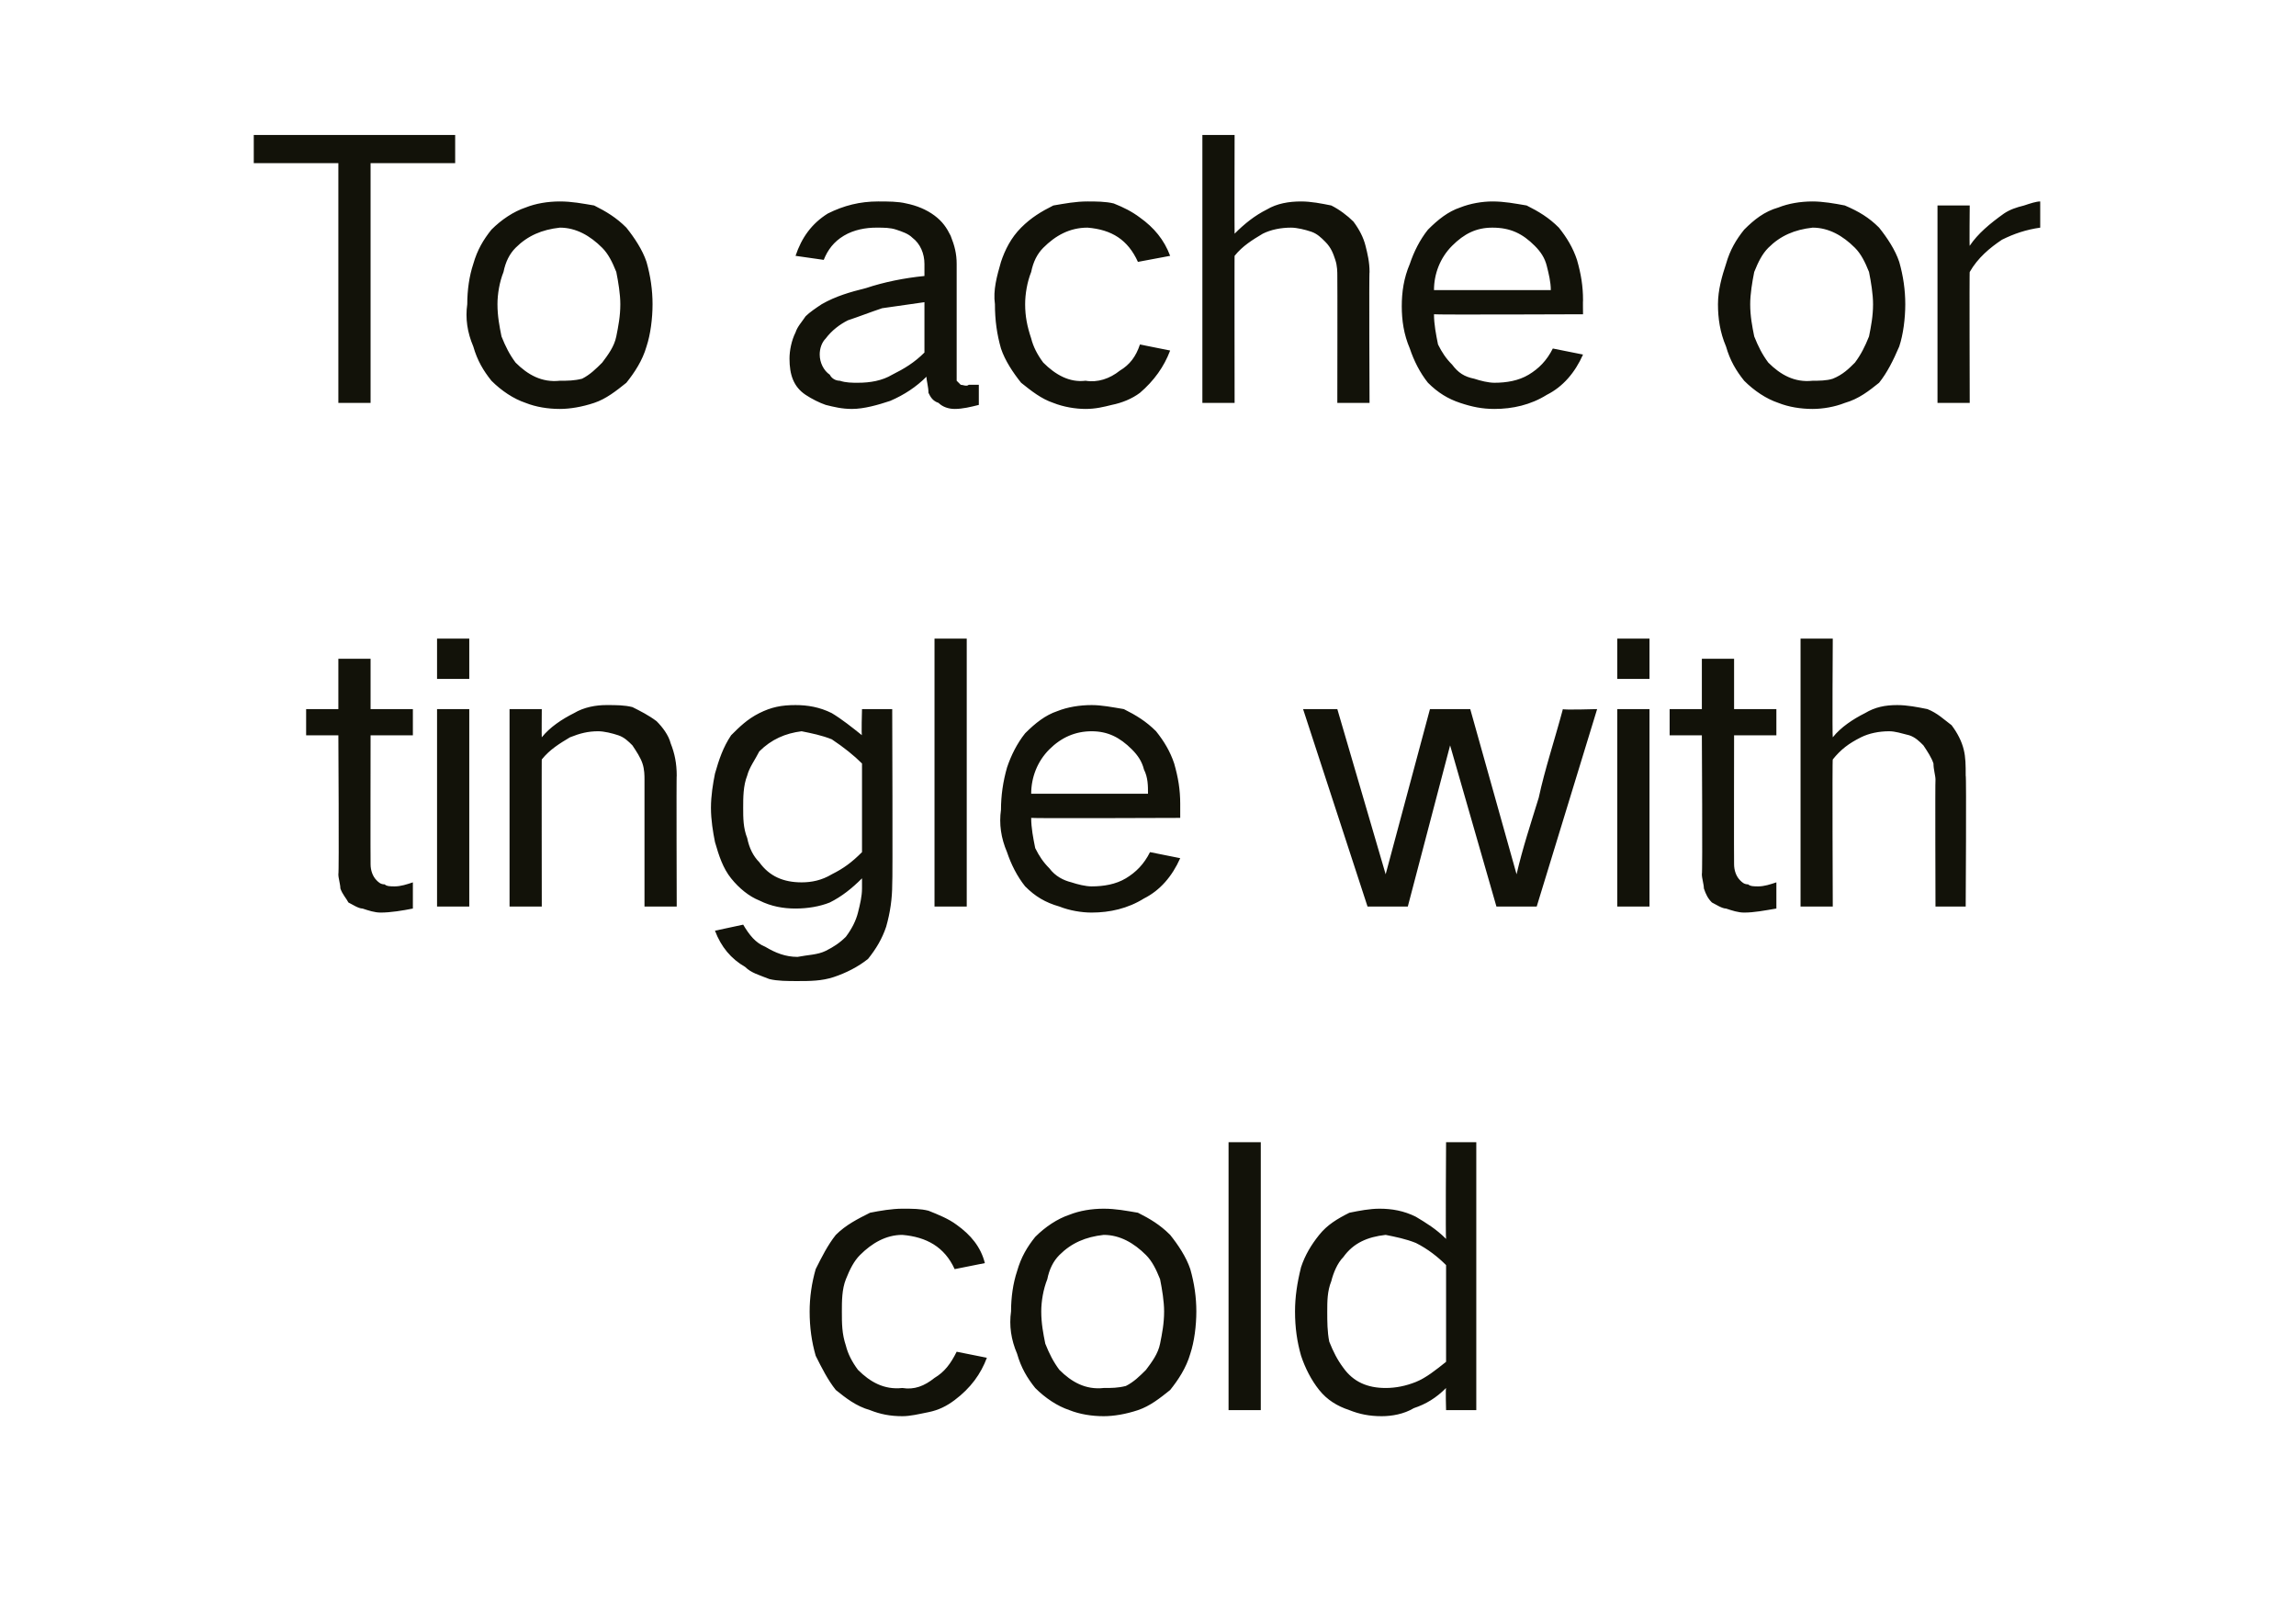 <?xml version="1.0" standalone="no"?>
<!DOCTYPE svg PUBLIC "-//W3C//DTD SVG 1.1//EN" "http://www.w3.org/Graphics/SVG/1.1/DTD/svg11.dtd">
<svg xmlns="http://www.w3.org/2000/svg" version="1.1" width="114px" height="80.1px" viewBox="0 -4 114 80.1" style="top:-4px">
  <desc>To ache or tingle with cold</desc>
  <defs/>
  <g id="Polygon26910">
    <path d="M 40.5 59 C 40.3 59.7 40.2 60.4 40.2 61.1 C 40.2 61.9 40.3 62.6 40.5 63.3 C 40.8 63.9 41.1 64.5 41.5 65 C 42 65.4 42.5 65.8 43.2 66 C 43.7 66.2 44.2 66.3 44.8 66.3 C 45.2 66.3 45.6 66.2 46.1 66.1 C 46.6 66 47 65.8 47.4 65.5 C 48.2 64.9 48.7 64.2 49 63.4 C 49 63.4 47.5 63.1 47.5 63.1 C 47.2 63.7 46.9 64.1 46.4 64.4 C 45.9 64.8 45.4 65 44.8 64.9 C 43.9 65 43.2 64.6 42.6 64 C 42.3 63.6 42.1 63.2 42 62.8 C 41.8 62.2 41.8 61.7 41.8 61.1 C 41.8 60.6 41.8 60 42 59.5 C 42.2 59 42.4 58.6 42.7 58.3 C 43.3 57.7 44 57.3 44.8 57.3 C 46 57.4 46.9 57.9 47.4 59 C 47.4 59 48.9 58.7 48.9 58.7 C 48.7 57.9 48.2 57.3 47.5 56.8 C 47.1 56.5 46.6 56.3 46.1 56.1 C 45.7 56 45.3 56 44.8 56 C 44.3 56 43.7 56.1 43.2 56.2 C 42.6 56.5 42 56.8 41.5 57.3 C 41.1 57.8 40.8 58.4 40.5 59 C 40.5 59 40.5 59 40.5 59 Z M 50.5 59.1 C 50.3 59.7 50.2 60.4 50.2 61.1 C 50.1 61.8 50.2 62.5 50.5 63.2 C 50.7 63.9 51 64.4 51.4 64.9 C 51.9 65.4 52.5 65.8 53.1 66 C 53.6 66.2 54.2 66.3 54.8 66.3 C 55.3 66.3 55.9 66.2 56.5 66 C 57.1 65.8 57.6 65.4 58.1 65 C 58.5 64.5 58.9 63.9 59.1 63.2 C 59.3 62.6 59.4 61.8 59.4 61.1 C 59.4 60.4 59.3 59.7 59.1 59 C 58.9 58.4 58.5 57.8 58.1 57.3 C 57.6 56.8 57.1 56.5 56.5 56.2 C 55.9 56.1 55.4 56 54.8 56 C 54.2 56 53.6 56.1 53.1 56.3 C 52.5 56.5 51.9 56.9 51.4 57.4 C 51 57.9 50.7 58.4 50.5 59.1 C 50.5 59.1 50.5 59.1 50.5 59.1 Z M 51.9 62.7 C 51.8 62.2 51.7 61.7 51.7 61.1 C 51.7 60.6 51.8 60 52 59.5 C 52.1 59 52.3 58.6 52.6 58.3 C 53.2 57.7 53.9 57.4 54.8 57.3 C 55.6 57.3 56.3 57.7 56.9 58.3 C 57.2 58.6 57.4 59 57.6 59.5 C 57.7 60 57.8 60.6 57.8 61.1 C 57.8 61.7 57.7 62.2 57.6 62.7 C 57.5 63.2 57.2 63.6 56.9 64 C 56.6 64.3 56.3 64.6 55.9 64.8 C 55.5 64.9 55.2 64.9 54.8 64.9 C 53.9 65 53.2 64.6 52.6 64 C 52.3 63.6 52.1 63.2 51.9 62.7 C 51.9 62.7 51.9 62.7 51.9 62.7 Z M 61 52.7 L 61 66 L 62.6 66 L 62.6 52.7 L 61 52.7 Z M 64.6 58.9 C 64.4 59.7 64.3 60.4 64.3 61.1 C 64.3 61.9 64.4 62.6 64.6 63.3 C 64.8 63.9 65.1 64.5 65.5 65 C 65.9 65.5 66.4 65.8 67 66 C 67.5 66.2 68 66.3 68.6 66.3 C 69.1 66.3 69.7 66.2 70.2 65.9 C 70.8 65.7 71.3 65.4 71.8 64.9 C 71.77 64.94 71.8 66 71.8 66 L 73.3 66 L 73.3 52.7 L 71.8 52.7 C 71.8 52.7 71.77 57.49 71.8 57.5 C 71.3 57 70.8 56.7 70.3 56.4 C 69.7 56.1 69.1 56 68.5 56 C 68 56 67.5 56.1 67 56.2 C 66.4 56.5 65.9 56.8 65.5 57.3 C 65.1 57.8 64.8 58.3 64.6 58.9 C 64.6 58.9 64.6 58.9 64.6 58.9 Z M 70.3 64.6 C 69.8 64.8 69.3 64.9 68.8 64.9 C 67.9 64.9 67.2 64.6 66.7 63.9 C 66.4 63.5 66.2 63.1 66 62.6 C 65.9 62.1 65.9 61.6 65.9 61.1 C 65.9 60.6 65.9 60.1 66.1 59.6 C 66.2 59.2 66.4 58.7 66.7 58.4 C 67.2 57.7 67.9 57.4 68.8 57.3 C 69.3 57.4 69.8 57.5 70.3 57.7 C 70.9 58 71.4 58.4 71.8 58.8 C 71.8 58.8 71.8 63.6 71.8 63.6 C 71.3 64 70.8 64.4 70.3 64.6 C 70.3 64.6 70.3 64.6 70.3 64.6 Z " stroke="none" fill="#121209"/>
  </g>
  <g id="Polygon26909">
    <path d="M 15.2 31.2 L 15.2 32.5 L 16.8 32.5 C 16.8 32.5 16.84 39.38 16.8 39.4 C 16.8 39.6 16.9 39.9 16.9 40.1 C 17 40.4 17.2 40.6 17.3 40.8 C 17.5 40.9 17.8 41.1 18 41.1 C 18.3 41.2 18.6 41.3 18.9 41.3 C 19.4 41.3 20 41.2 20.5 41.1 C 20.5 41.1 20.5 39.8 20.5 39.8 C 20.2 39.9 19.9 40 19.6 40 C 19.4 40 19.2 40 19.1 39.9 C 18.9 39.9 18.8 39.8 18.7 39.7 C 18.5 39.5 18.4 39.2 18.4 38.9 C 18.39 38.86 18.4 32.5 18.4 32.5 L 20.5 32.5 L 20.5 31.2 L 18.4 31.2 L 18.4 28.7 L 16.8 28.7 L 16.8 31.2 L 15.2 31.2 Z M 21.7 31.2 L 21.7 41 L 23.3 41 L 23.3 31.2 L 21.7 31.2 Z M 21.7 27.7 L 21.7 29.7 L 23.3 29.7 L 23.3 27.7 L 21.7 27.7 Z M 25.3 31.2 L 25.3 41 L 26.9 41 C 26.9 41 26.89 33.66 26.9 33.7 C 27.3 33.2 27.8 32.9 28.3 32.6 C 28.8 32.4 29.2 32.3 29.7 32.3 C 30 32.3 30.4 32.4 30.7 32.5 C 31 32.6 31.2 32.8 31.4 33 C 31.6 33.3 31.8 33.6 31.9 33.9 C 32 34.2 32 34.5 32 34.7 C 32 34.74 32 41 32 41 L 33.6 41 C 33.6 41 33.58 34.45 33.6 34.5 C 33.6 33.9 33.5 33.4 33.3 32.9 C 33.2 32.5 32.9 32.1 32.6 31.8 C 32.2 31.5 31.8 31.3 31.4 31.1 C 31 31 30.6 31 30.1 31 C 29.6 31 29 31.1 28.5 31.4 C 27.9 31.7 27.3 32.1 26.9 32.6 C 26.89 32.61 26.9 31.2 26.9 31.2 L 25.3 31.2 Z M 35.5 34.4 C 35.4 34.9 35.3 35.5 35.3 36.1 C 35.3 36.7 35.4 37.3 35.5 37.8 C 35.7 38.5 35.9 39.1 36.3 39.6 C 36.7 40.1 37.2 40.5 37.7 40.7 C 38.3 41 38.9 41.1 39.5 41.1 C 40.1 41.1 40.7 41 41.2 40.8 C 41.8 40.5 42.3 40.1 42.8 39.6 C 42.8 39.6 42.8 40.1 42.8 40.1 C 42.8 40.5 42.7 40.9 42.6 41.3 C 42.5 41.7 42.3 42.1 42 42.5 C 41.7 42.8 41.4 43 41 43.2 C 40.6 43.4 40.1 43.4 39.6 43.5 C 39 43.5 38.5 43.3 38 43 C 37.5 42.8 37.2 42.4 36.9 41.9 C 36.9 41.9 35.5 42.2 35.5 42.2 C 35.8 43 36.3 43.6 37 44 C 37.3 44.3 37.7 44.4 38.2 44.6 C 38.6 44.7 39.1 44.7 39.6 44.7 C 40.2 44.7 40.8 44.7 41.4 44.5 C 42 44.3 42.6 44 43.1 43.6 C 43.5 43.1 43.8 42.6 44 42 C 44.2 41.3 44.3 40.6 44.3 39.9 C 44.33 39.92 44.3 31.2 44.3 31.2 L 42.8 31.2 C 42.8 31.2 42.76 32.54 42.8 32.5 C 42.3 32.1 41.8 31.7 41.3 31.4 C 40.7 31.1 40.1 31 39.5 31 C 38.8 31 38.3 31.1 37.7 31.4 C 37.1 31.7 36.7 32.1 36.3 32.5 C 35.9 33.1 35.7 33.7 35.5 34.4 C 35.5 34.4 35.5 34.4 35.5 34.4 Z M 41.3 39.4 C 40.8 39.7 40.3 39.8 39.8 39.8 C 38.9 39.8 38.2 39.5 37.7 38.8 C 37.4 38.5 37.2 38.1 37.1 37.6 C 36.9 37.1 36.9 36.6 36.9 36.1 C 36.9 35.6 36.9 35 37.1 34.5 C 37.2 34.1 37.5 33.7 37.7 33.3 C 38.3 32.7 39 32.4 39.8 32.3 C 40.3 32.4 40.8 32.5 41.3 32.7 C 41.9 33.1 42.4 33.5 42.8 33.9 C 42.8 33.9 42.8 38.3 42.8 38.3 C 42.3 38.8 41.9 39.1 41.3 39.4 C 41.3 39.4 41.3 39.4 41.3 39.4 Z M 46.4 27.7 L 46.4 41 L 48 41 L 48 27.7 L 46.4 27.7 Z M 50 34.1 C 49.8 34.8 49.7 35.5 49.7 36.2 C 49.6 36.9 49.7 37.6 50 38.3 C 50.2 38.9 50.5 39.5 50.9 40 C 51.4 40.5 51.9 40.8 52.6 41 C 53.1 41.2 53.7 41.3 54.2 41.3 C 55.1 41.3 56 41.1 56.8 40.6 C 57.6 40.2 58.2 39.5 58.6 38.6 C 58.6 38.6 57.1 38.3 57.1 38.3 C 56.8 38.9 56.4 39.3 55.9 39.6 C 55.4 39.9 54.8 40 54.2 40 C 53.9 40 53.5 39.9 53.2 39.8 C 52.8 39.7 52.4 39.5 52.1 39.1 C 51.8 38.8 51.6 38.5 51.4 38.1 C 51.3 37.6 51.2 37.1 51.2 36.6 C 51.22 36.63 58.6 36.6 58.6 36.6 C 58.6 36.6 58.6 35.89 58.6 35.9 C 58.6 35.2 58.5 34.6 58.3 33.9 C 58.1 33.3 57.8 32.8 57.4 32.3 C 56.9 31.8 56.4 31.5 55.8 31.2 C 55.2 31.1 54.7 31 54.2 31 C 53.6 31 53 31.1 52.5 31.3 C 51.9 31.5 51.4 31.9 50.9 32.4 C 50.5 32.9 50.2 33.5 50 34.1 C 50 34.1 50 34.1 50 34.1 Z M 51.2 35.4 C 51.2 34.6 51.5 33.8 52.1 33.2 C 52.7 32.6 53.4 32.3 54.2 32.3 C 55 32.3 55.6 32.6 56.2 33.2 C 56.5 33.5 56.7 33.8 56.8 34.2 C 57 34.6 57 35 57 35.4 C 57 35.4 51.2 35.4 51.2 35.4 Z M 64.7 31.2 L 67.9 41 L 69.9 41 L 72 33 L 72 33 L 74.3 41 L 76.3 41 L 79.3 31.2 C 79.3 31.2 77.61 31.25 77.6 31.2 C 77.2 32.7 76.7 34.2 76.4 35.6 C 76 36.9 75.6 38.1 75.3 39.4 C 75.29 39.38 75.3 39.4 75.3 39.4 L 73 31.2 L 71 31.2 L 68.8 39.4 L 68.8 39.4 L 66.4 31.2 L 64.7 31.2 Z M 80.3 31.2 L 80.3 41 L 81.9 41 L 81.9 31.2 L 80.3 31.2 Z M 80.3 27.7 L 80.3 29.7 L 81.9 29.7 L 81.9 27.7 L 80.3 27.7 Z M 82.9 31.2 L 82.9 32.5 L 84.5 32.5 C 84.5 32.5 84.54 39.38 84.5 39.4 C 84.5 39.6 84.6 39.9 84.6 40.1 C 84.7 40.4 84.8 40.6 85 40.8 C 85.2 40.9 85.5 41.1 85.7 41.1 C 86 41.2 86.3 41.3 86.6 41.3 C 87.1 41.3 87.6 41.2 88.2 41.1 C 88.2 41.1 88.2 39.8 88.2 39.8 C 87.9 39.9 87.6 40 87.3 40 C 87.1 40 86.9 40 86.8 39.9 C 86.6 39.9 86.5 39.8 86.4 39.7 C 86.2 39.5 86.1 39.2 86.1 38.9 C 86.09 38.86 86.1 32.5 86.1 32.5 L 88.2 32.5 L 88.2 31.2 L 86.1 31.2 L 86.1 28.7 L 84.5 28.7 L 84.5 31.2 L 82.9 31.2 Z M 89.4 27.7 L 89.4 41 L 91 41 C 91 41 90.97 33.66 91 33.7 C 91.4 33.2 91.8 32.9 92.4 32.6 C 92.8 32.4 93.3 32.3 93.8 32.3 C 94.1 32.3 94.4 32.4 94.8 32.5 C 95.1 32.6 95.3 32.8 95.5 33 C 95.7 33.3 95.9 33.6 96 33.9 C 96 34.2 96.1 34.5 96.1 34.7 C 96.08 34.74 96.1 41 96.1 41 L 97.6 41 C 97.6 41 97.64 34.45 97.6 34.5 C 97.6 34 97.6 33.6 97.5 33.2 C 97.4 32.8 97.2 32.4 96.9 32 C 96.5 31.7 96.2 31.4 95.7 31.2 C 95.2 31.1 94.7 31 94.2 31 C 93.6 31 93.1 31.1 92.6 31.4 C 92 31.7 91.4 32.1 91 32.6 C 90.97 32.61 91 27.7 91 27.7 L 89.4 27.7 Z " stroke="none" fill="#121209"/>
  </g>
  <g id="Polygon26908">
    <path d="M 12.6 2.7 L 12.6 4.1 L 16.8 4.1 L 16.8 16 L 18.4 16 L 18.4 4.1 L 22.6 4.1 L 22.6 2.7 L 12.6 2.7 Z M 23.5 9.1 C 23.3 9.7 23.2 10.4 23.2 11.1 C 23.1 11.8 23.2 12.5 23.5 13.2 C 23.7 13.9 24 14.4 24.4 14.9 C 24.9 15.4 25.5 15.8 26.1 16 C 26.6 16.2 27.2 16.3 27.8 16.3 C 28.3 16.3 28.9 16.2 29.5 16 C 30.1 15.8 30.6 15.4 31.1 15 C 31.5 14.5 31.9 13.9 32.1 13.2 C 32.3 12.6 32.4 11.8 32.4 11.1 C 32.4 10.4 32.3 9.7 32.1 9 C 31.9 8.4 31.5 7.8 31.1 7.3 C 30.6 6.8 30.1 6.5 29.5 6.2 C 28.9 6.1 28.4 6 27.8 6 C 27.2 6 26.6 6.1 26.1 6.3 C 25.5 6.5 24.9 6.9 24.4 7.4 C 24 7.9 23.7 8.4 23.5 9.1 C 23.5 9.1 23.5 9.1 23.5 9.1 Z M 24.9 12.7 C 24.8 12.2 24.7 11.7 24.7 11.1 C 24.7 10.6 24.8 10 25 9.5 C 25.1 9 25.3 8.6 25.6 8.3 C 26.2 7.7 26.9 7.4 27.8 7.3 C 28.6 7.3 29.3 7.7 29.9 8.3 C 30.2 8.6 30.4 9 30.6 9.5 C 30.7 10 30.8 10.6 30.8 11.1 C 30.8 11.7 30.7 12.2 30.6 12.7 C 30.5 13.2 30.2 13.6 29.9 14 C 29.6 14.3 29.3 14.6 28.9 14.8 C 28.5 14.9 28.2 14.9 27.8 14.9 C 26.9 15 26.2 14.6 25.6 14 C 25.3 13.6 25.1 13.2 24.9 12.7 C 24.9 12.7 24.9 12.7 24.9 12.7 Z M 39.5 12.5 C 39.3 12.9 39.2 13.4 39.2 13.8 C 39.2 14.6 39.4 15.2 40 15.6 C 40.3 15.8 40.7 16 41 16.1 C 41.4 16.2 41.8 16.3 42.3 16.3 C 42.9 16.3 43.6 16.1 44.2 15.9 C 44.9 15.6 45.5 15.2 46 14.7 C 46 14.9 46.1 15.2 46.1 15.5 C 46.2 15.7 46.3 15.9 46.6 16 C 46.8 16.2 47.1 16.3 47.4 16.3 C 47.8 16.3 48.2 16.2 48.6 16.1 C 48.6 16.1 48.6 15.1 48.6 15.1 C 48.4 15.1 48.3 15.1 48.1 15.1 C 48 15.2 47.8 15.1 47.7 15.1 C 47.6 15 47.6 15 47.5 14.9 C 47.5 14.8 47.5 14.6 47.5 14.5 C 47.5 14.5 47.5 9.1 47.5 9.1 C 47.5 8.6 47.4 8.2 47.2 7.7 C 47 7.3 46.8 7 46.4 6.7 C 46 6.4 45.5 6.2 45 6.1 C 44.6 6 44.1 6 43.6 6 C 42.7 6 41.9 6.2 41.1 6.6 C 40.3 7.1 39.8 7.8 39.5 8.7 C 39.5 8.7 40.9 8.9 40.9 8.9 C 41.1 8.4 41.4 8 41.9 7.7 C 42.4 7.4 43 7.3 43.5 7.3 C 43.9 7.3 44.2 7.3 44.5 7.4 C 44.8 7.5 45.1 7.6 45.3 7.8 C 45.7 8.1 45.9 8.6 45.9 9.1 C 45.9 9.1 45.9 9.7 45.9 9.7 C 44.9 9.8 43.9 10 43 10.3 C 42.2 10.5 41.5 10.7 40.8 11.1 C 40.5 11.3 40.2 11.5 40 11.7 C 39.8 12 39.6 12.2 39.5 12.5 C 39.5 12.5 39.5 12.5 39.5 12.5 Z M 41.2 14.6 C 40.9 14.4 40.7 14 40.7 13.6 C 40.7 13.3 40.8 13 41 12.8 C 41.3 12.4 41.7 12.1 42.1 11.9 C 42.7 11.7 43.2 11.5 43.8 11.3 C 44.5 11.2 45.2 11.1 45.9 11 C 45.9 11 45.9 13.5 45.9 13.5 C 45.4 14 44.9 14.3 44.3 14.6 C 43.8 14.9 43.2 15 42.6 15 C 42.3 15 42 15 41.7 14.9 C 41.5 14.9 41.3 14.8 41.2 14.6 C 41.2 14.6 41.2 14.6 41.2 14.6 Z M 49.7 9 C 49.5 9.7 49.3 10.4 49.4 11.1 C 49.4 11.9 49.5 12.6 49.7 13.3 C 49.9 13.9 50.3 14.5 50.7 15 C 51.2 15.4 51.7 15.8 52.3 16 C 52.8 16.2 53.4 16.3 53.9 16.3 C 54.4 16.3 54.8 16.2 55.2 16.1 C 55.7 16 56.2 15.8 56.6 15.5 C 57.3 14.9 57.8 14.2 58.1 13.4 C 58.1 13.4 56.6 13.1 56.6 13.1 C 56.4 13.7 56.1 14.1 55.6 14.4 C 55.1 14.8 54.5 15 53.9 14.9 C 53.1 15 52.4 14.6 51.8 14 C 51.5 13.6 51.3 13.2 51.2 12.8 C 51 12.2 50.9 11.7 50.9 11.1 C 50.9 10.6 51 10 51.2 9.5 C 51.3 9 51.5 8.6 51.8 8.3 C 52.4 7.7 53.1 7.3 54 7.3 C 55.2 7.4 56 7.9 56.5 9 C 56.5 9 58.1 8.7 58.1 8.7 C 57.8 7.9 57.3 7.3 56.6 6.8 C 56.2 6.5 55.8 6.3 55.3 6.1 C 54.9 6 54.4 6 54 6 C 53.4 6 52.9 6.1 52.3 6.2 C 51.7 6.5 51.2 6.8 50.7 7.3 C 50.2 7.8 49.9 8.4 49.7 9 C 49.7 9 49.7 9 49.7 9 Z M 59.7 2.7 L 59.7 16 L 61.3 16 C 61.3 16 61.29 8.66 61.3 8.7 C 61.7 8.2 62.2 7.9 62.7 7.6 C 63.1 7.4 63.6 7.3 64.1 7.3 C 64.4 7.3 64.8 7.4 65.1 7.5 C 65.4 7.6 65.6 7.8 65.8 8 C 66.1 8.3 66.2 8.6 66.3 8.9 C 66.4 9.2 66.4 9.5 66.4 9.7 C 66.41 9.74 66.4 16 66.4 16 L 68 16 C 68 16 67.97 9.45 68 9.5 C 68 9 67.9 8.6 67.8 8.2 C 67.7 7.8 67.5 7.4 67.2 7 C 66.9 6.7 66.5 6.4 66.1 6.2 C 65.6 6.1 65.1 6 64.6 6 C 64 6 63.4 6.1 62.9 6.4 C 62.3 6.7 61.8 7.1 61.3 7.6 C 61.29 7.61 61.3 2.7 61.3 2.7 L 59.7 2.7 Z M 70 9.1 C 69.7 9.8 69.6 10.5 69.6 11.2 C 69.6 11.9 69.7 12.6 70 13.3 C 70.2 13.9 70.5 14.5 70.9 15 C 71.4 15.5 71.9 15.8 72.5 16 C 73.1 16.2 73.6 16.3 74.2 16.3 C 75.1 16.3 76 16.1 76.8 15.6 C 77.6 15.2 78.2 14.5 78.6 13.6 C 78.6 13.6 77.1 13.3 77.1 13.3 C 76.8 13.9 76.4 14.3 75.9 14.6 C 75.4 14.9 74.8 15 74.2 15 C 73.9 15 73.5 14.9 73.2 14.8 C 72.7 14.7 72.4 14.5 72.1 14.1 C 71.8 13.8 71.6 13.5 71.4 13.1 C 71.3 12.6 71.2 12.1 71.2 11.6 C 71.21 11.63 78.6 11.6 78.6 11.6 C 78.6 11.6 78.59 10.89 78.6 10.9 C 78.6 10.2 78.5 9.6 78.3 8.9 C 78.1 8.3 77.8 7.8 77.4 7.3 C 76.9 6.8 76.4 6.5 75.8 6.2 C 75.2 6.1 74.7 6 74.1 6 C 73.6 6 73 6.1 72.5 6.3 C 71.9 6.5 71.4 6.9 70.9 7.4 C 70.5 7.9 70.2 8.5 70 9.1 C 70 9.1 70 9.1 70 9.1 Z M 71.2 10.4 C 71.2 9.6 71.5 8.8 72.1 8.2 C 72.7 7.6 73.3 7.3 74.1 7.3 C 75 7.3 75.6 7.6 76.2 8.2 C 76.5 8.5 76.7 8.8 76.8 9.2 C 76.9 9.6 77 10 77 10.4 C 77 10.4 71.2 10.4 71.2 10.4 Z M 85.7 9.1 C 85.5 9.7 85.3 10.4 85.3 11.1 C 85.3 11.8 85.4 12.5 85.7 13.2 C 85.9 13.9 86.2 14.4 86.6 14.9 C 87.1 15.4 87.7 15.8 88.3 16 C 88.8 16.2 89.4 16.3 90 16.3 C 90.5 16.3 91.1 16.2 91.6 16 C 92.3 15.8 92.8 15.4 93.3 15 C 93.7 14.5 94 13.9 94.3 13.2 C 94.5 12.6 94.6 11.8 94.6 11.1 C 94.6 10.4 94.5 9.7 94.3 9 C 94.1 8.4 93.7 7.8 93.3 7.3 C 92.8 6.8 92.3 6.5 91.6 6.2 C 91.1 6.1 90.5 6 90 6 C 89.4 6 88.8 6.1 88.3 6.3 C 87.6 6.5 87.1 6.9 86.6 7.4 C 86.2 7.9 85.9 8.4 85.7 9.1 C 85.7 9.1 85.7 9.1 85.7 9.1 Z M 87.1 12.7 C 87 12.2 86.9 11.7 86.9 11.1 C 86.9 10.6 87 10 87.1 9.5 C 87.3 9 87.5 8.6 87.8 8.3 C 88.4 7.7 89.1 7.4 90 7.3 C 90.8 7.3 91.5 7.7 92.1 8.3 C 92.4 8.6 92.6 9 92.8 9.5 C 92.9 10 93 10.6 93 11.1 C 93 11.7 92.9 12.2 92.8 12.7 C 92.6 13.2 92.4 13.6 92.1 14 C 91.8 14.3 91.5 14.6 91 14.8 C 90.7 14.9 90.3 14.9 90 14.9 C 89.1 15 88.4 14.6 87.8 14 C 87.5 13.6 87.3 13.2 87.1 12.7 C 87.1 12.7 87.1 12.7 87.1 12.7 Z M 96.2 6.2 L 96.2 16 L 97.8 16 C 97.8 16 97.78 9.47 97.8 9.5 C 98.2 8.8 98.8 8.3 99.4 7.9 C 100 7.6 100.6 7.4 101.3 7.3 C 101.3 7.3 101.3 6 101.3 6 C 101.1 6 100.8 6.1 100.5 6.2 C 100.1 6.3 99.8 6.4 99.5 6.6 C 98.8 7.1 98.2 7.6 97.8 8.2 C 97.78 8.23 97.8 6.2 97.8 6.2 L 96.2 6.2 Z " stroke="none" fill="#121209"/>
  </g>
</svg>
